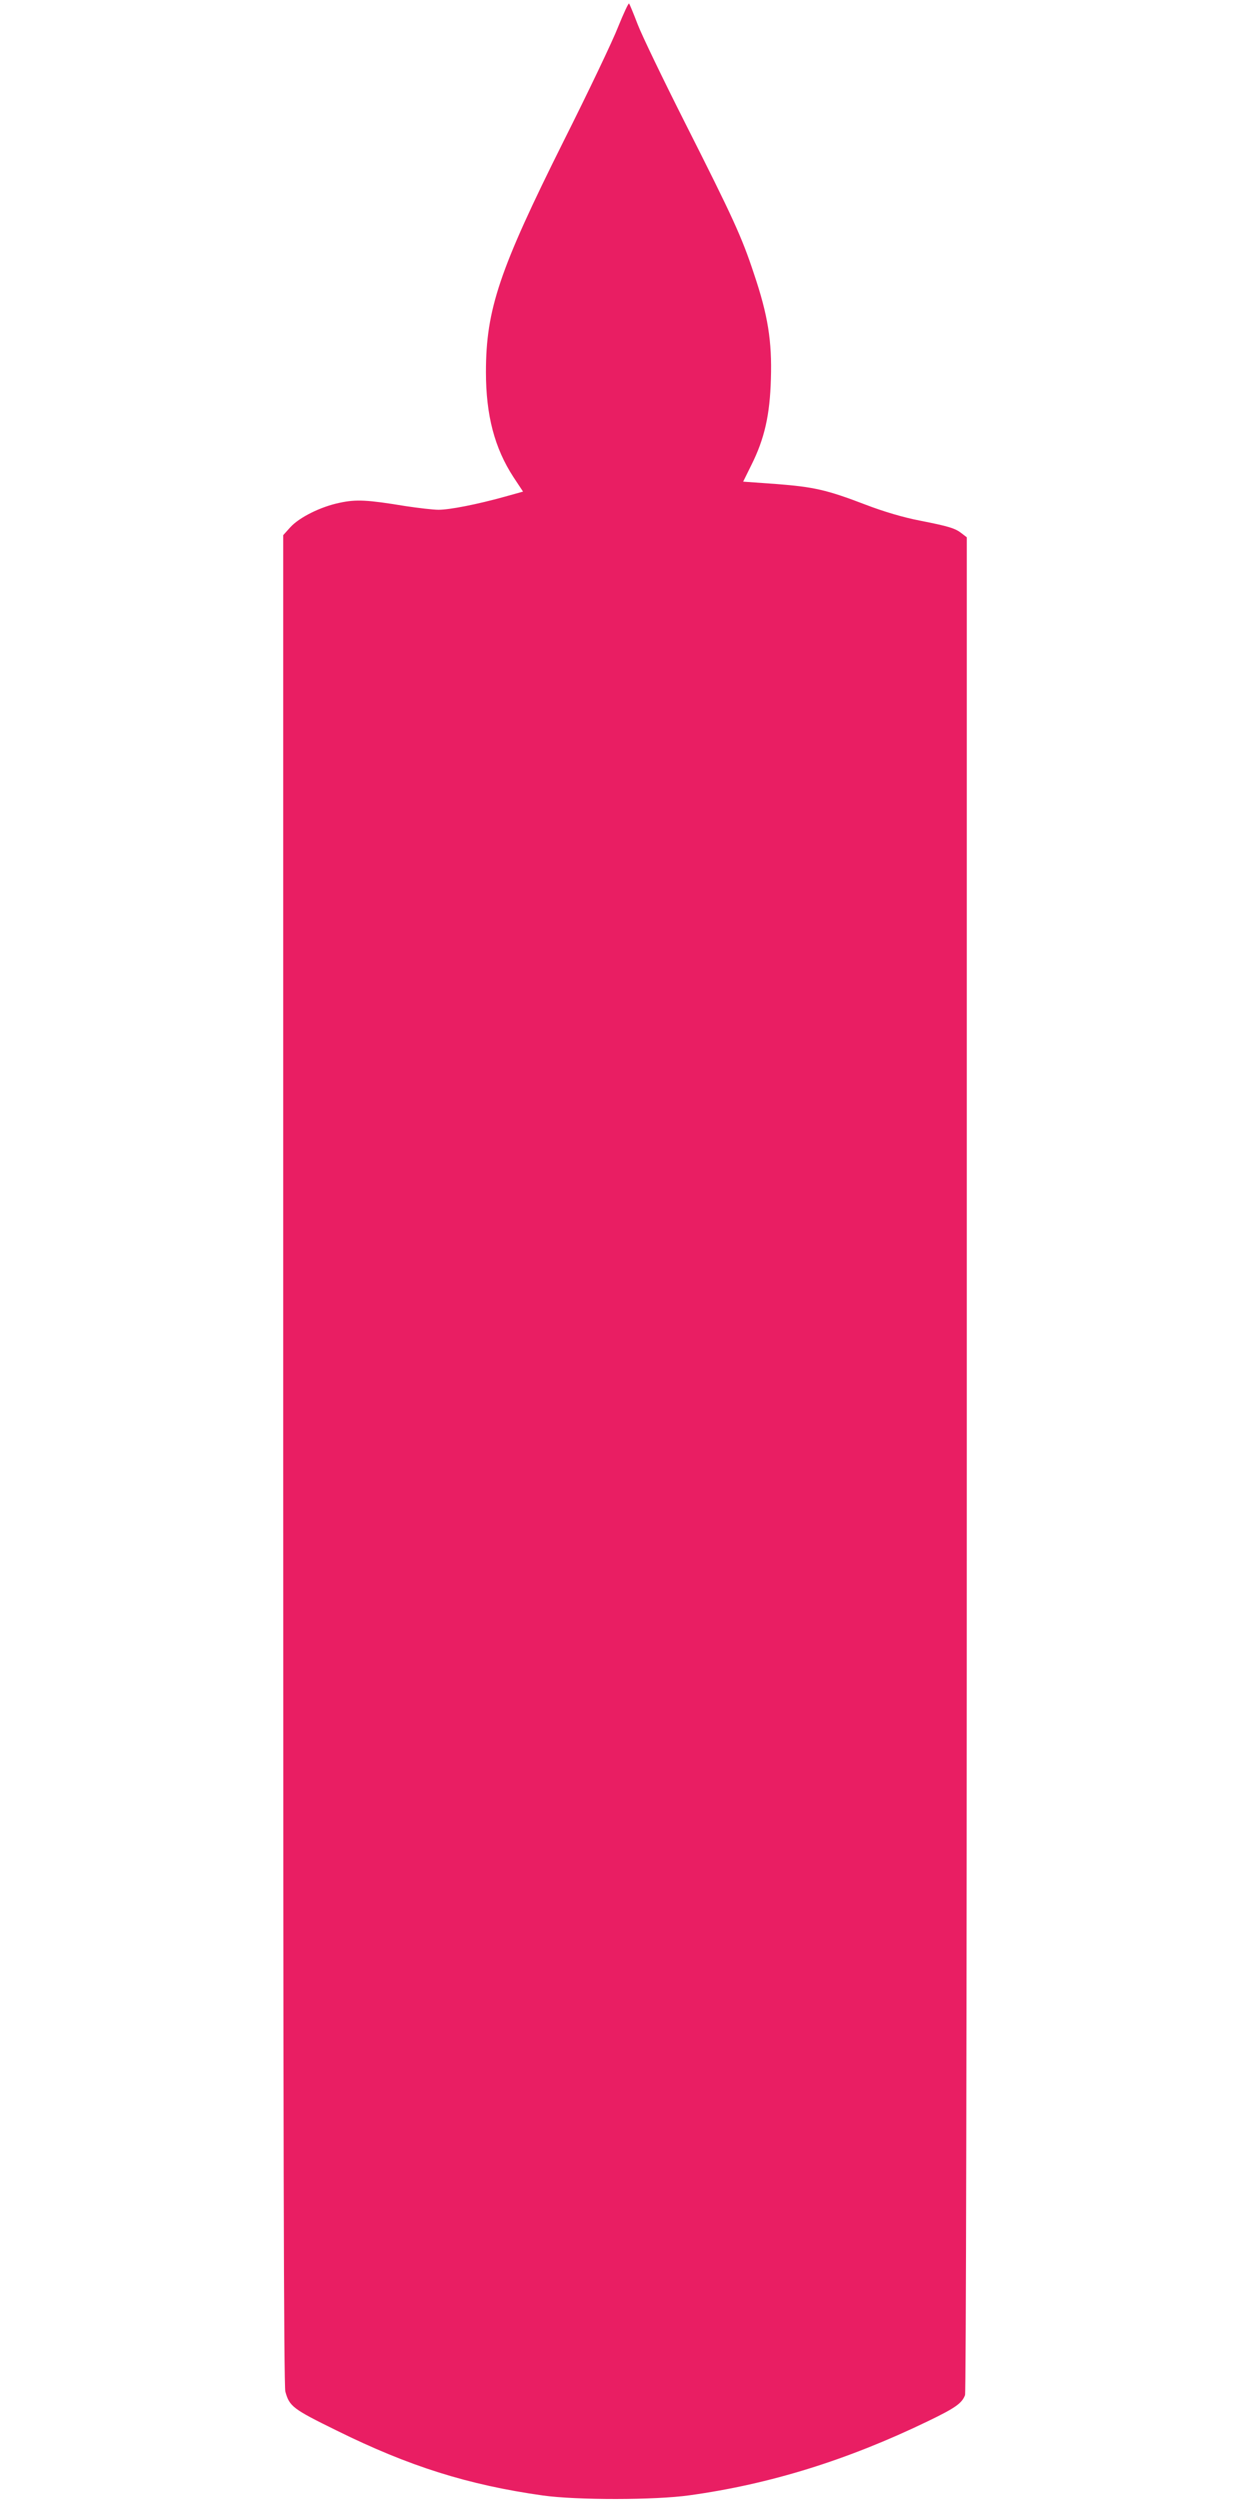 <?xml version="1.0" standalone="no"?>
<!DOCTYPE svg PUBLIC "-//W3C//DTD SVG 20010904//EN"
 "http://www.w3.org/TR/2001/REC-SVG-20010904/DTD/svg10.dtd">
<svg version="1.0" xmlns="http://www.w3.org/2000/svg"
 width="640pt" height="1280pt" viewBox="0 0 640 1280"
 preserveAspectRatio="xMidYMid meet">
<g transform="translate(0,1280) scale(0.1,-0.1)"
fill="#e91e63" stroke="none">
<path d="M3165 12663 c-27 -70 -153 -334 -280 -587 -328 -657 -397 -860 -397
-1181 0 -221 44 -389 141 -538 l49 -74 -97 -27 c-137 -38 -278 -66 -336 -66
-27 0 -104 9 -170 19 -194 32 -251 35 -335 17 -98 -20 -208 -75 -254 -126
l-36 -40 0 -4733 c0 -3431 3 -4743 11 -4772 21 -76 38 -89 262 -199 372 -184
674 -279 1057 -333 172 -24 573 -24 750 1 412 57 808 180 1220 379 141 68 175
92 191 134 5 15 9 1836 9 4768 l0 4744 -26 20 c-33 26 -64 36 -217 66 -82 16
-181 45 -275 81 -201 77 -266 91 -460 106 l-167 12 42 85 c67 134 95 256 100
441 6 193 -15 326 -87 539 -62 188 -107 286 -353 773 -112 222 -221 448 -242
503 -21 55 -41 103 -44 107 -3 4 -28 -50 -56 -119z"/>
</g>
</svg>
